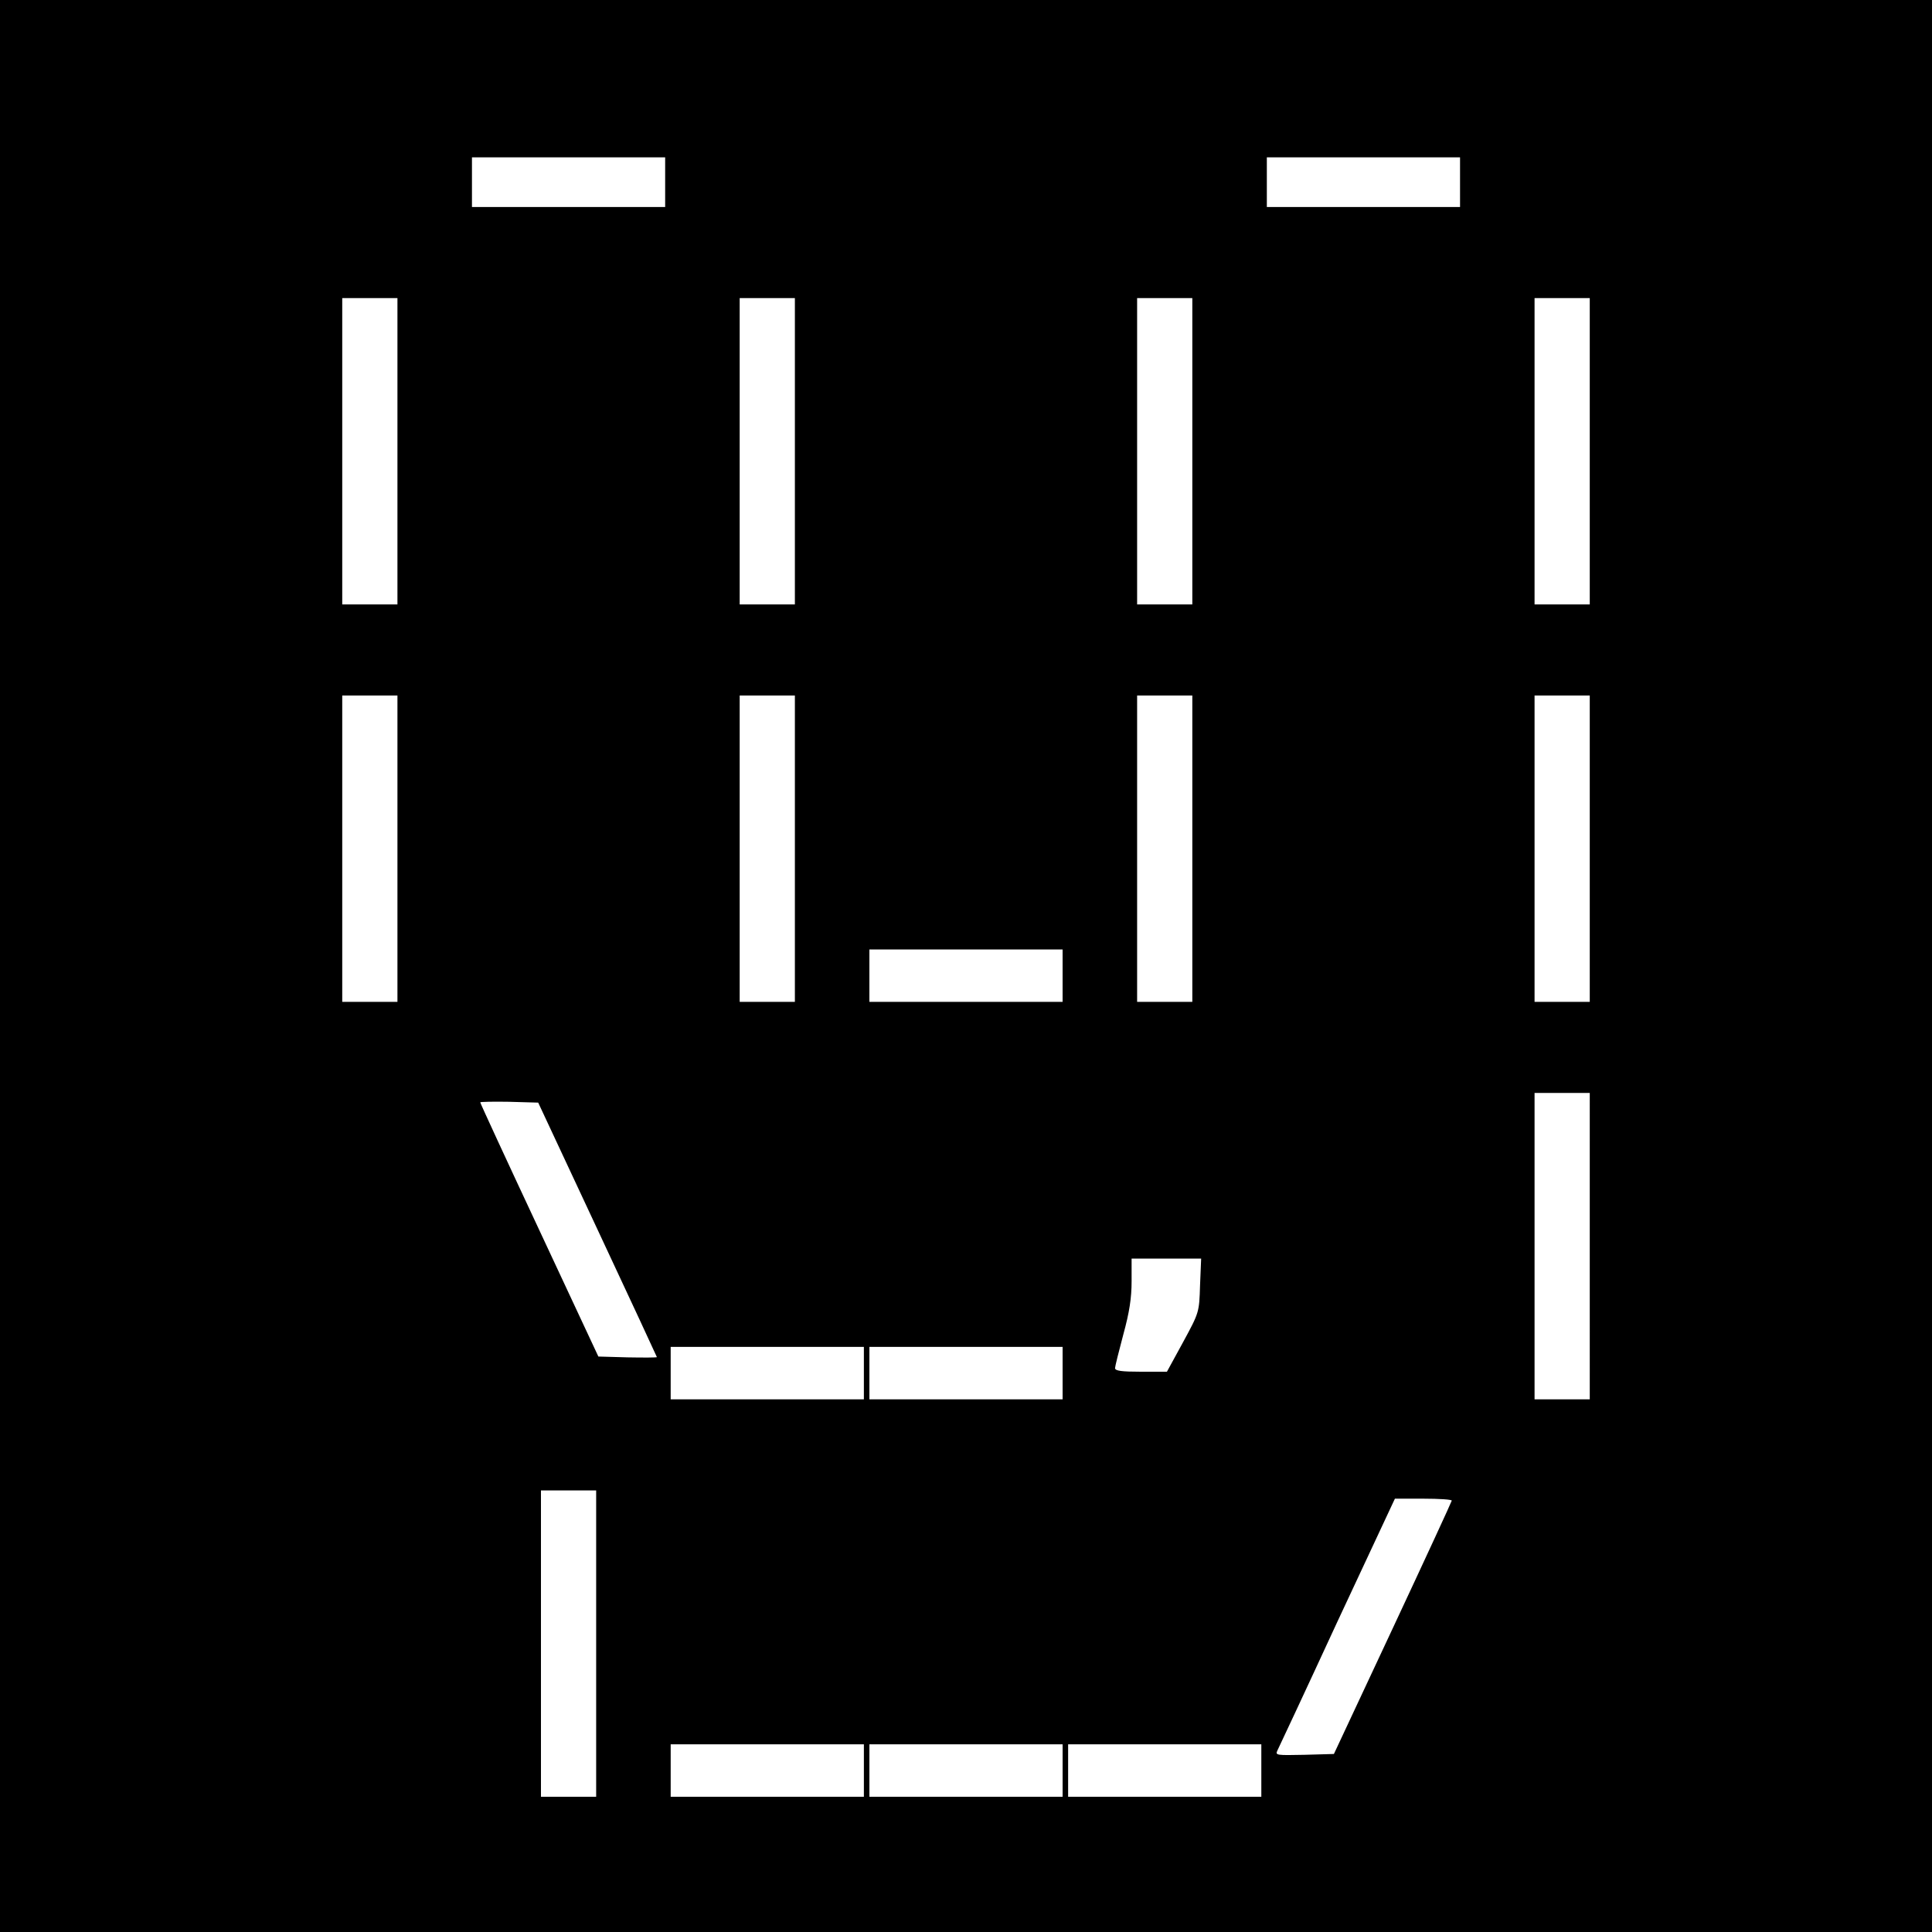 <svg xmlns="http://www.w3.org/2000/svg" width="933.333" height="933.333" viewBox="0 0 700 700"><path d="M0 350v350h700V0H0zM241 66v9h-70V57h70zm288 0v9h-70V57h70zm-385 97.5V219h-20V108h20zm144 0V219h-20V108h20zm144 0V219h-20V108h20zm144 0V219h-20V108h20zm-432 144V363h-20V252h20zm144 0V363h-20V252h20zm144 0V363h-20V252h20zm144 0V363h-20V252h20zm-191 46v9.5h-70v-19h70zm191 98V507h-20V396h20zm-359.5-6c11.8 25.2 21.5 46.1 21.5 46.2 0 .2-4.8.2-10.6.1l-10.6-.3-21.4-45.8c-11.8-25.2-21.4-46-21.4-46.3 0-.2 4.7-.3 10.5-.2l10.5.3zm218.3 20.2c-.3 9.8-.3 9.8-6.1 20.5l-5.9 10.8h-9.4c-6.9 0-9.4-.3-9.4-1.3 0-.6 1.4-6.2 3-12.2 2.2-8 3-13.2 3-19.3V456h25.2zM313 497.5v9.5h-70v-19h70zm72 0v9.5h-70v-19h70zm-169 98V651h-20V540h20zm310-51.8c-.1.5-9.7 21.3-21.4 46.3l-21.3 45.5-10.7.3c-10 .2-10.6.2-9.8-1.5.5-1 10.3-21.9 21.7-46.6l20.9-44.7h10.3c5.7 0 10.3.3 10.3.7m-213 97.8v9.5h-70v-19h70zm72 0v9.5h-70v-19h70zm72 0v9.5h-70v-19h70z"/></svg>